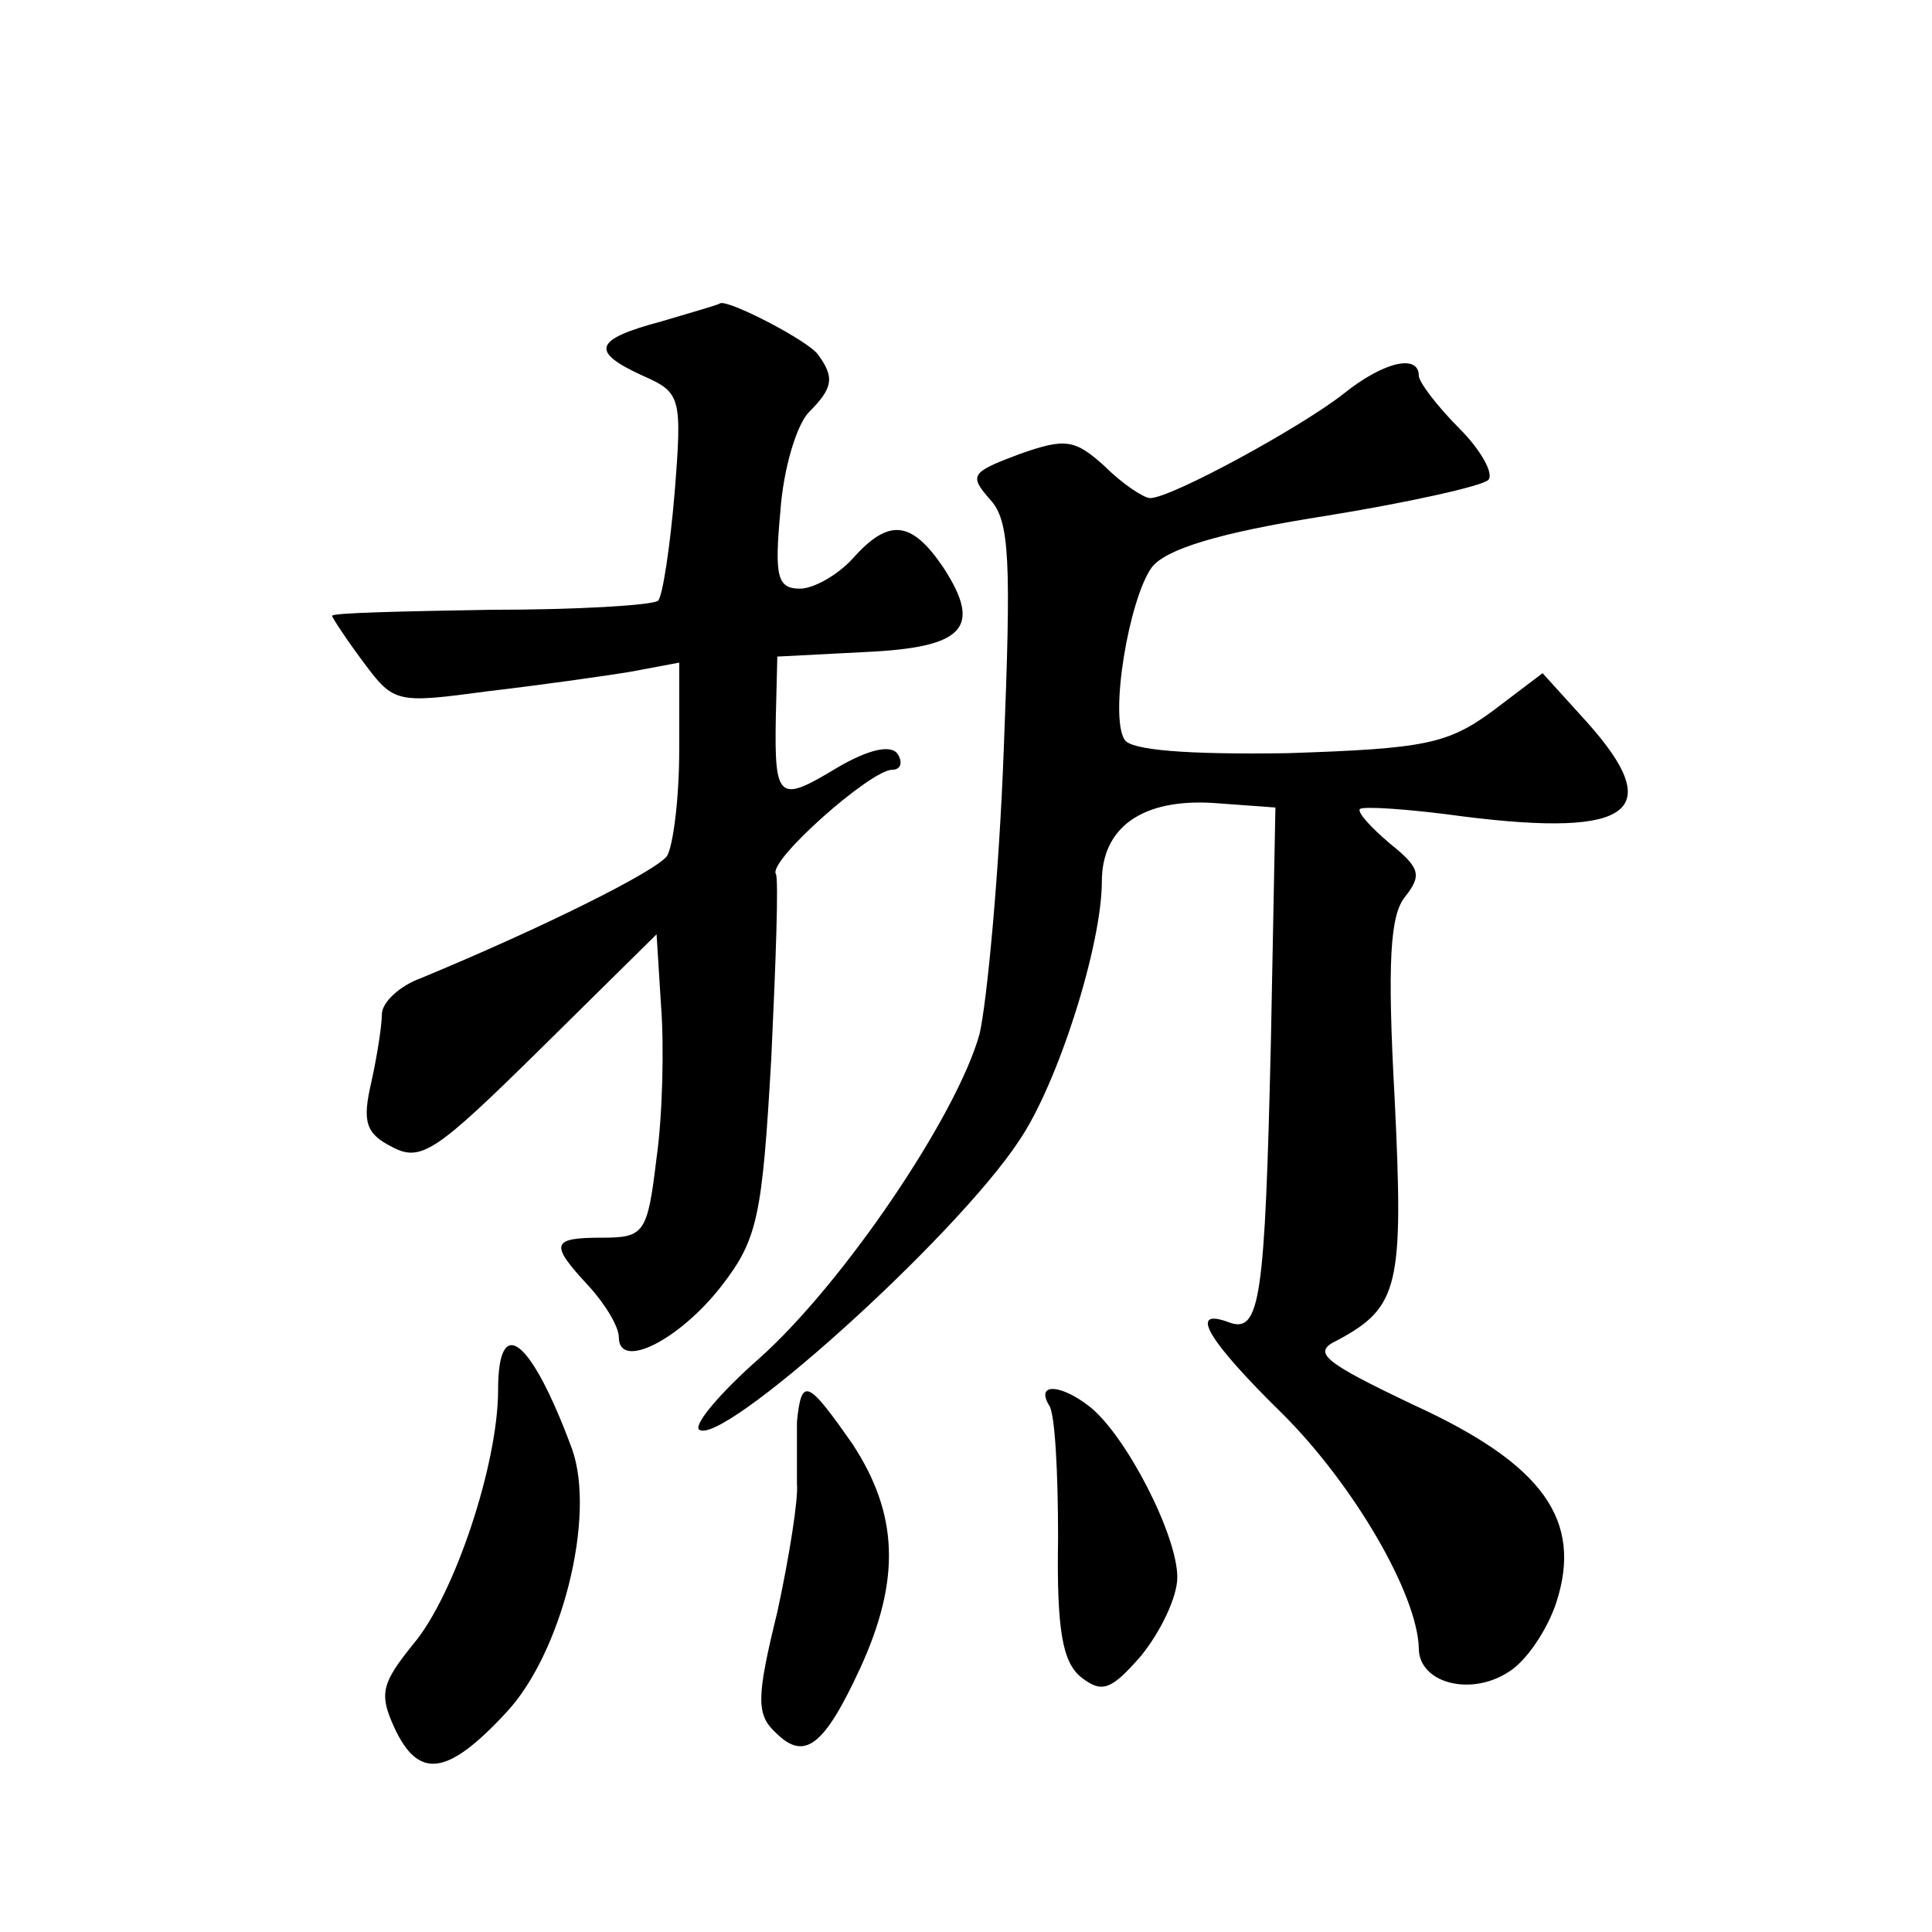 <?xml version="1.0" standalone="no"?>
<!DOCTYPE svg PUBLIC "-//W3C//DTD SVG 20010904//EN"
 "http://www.w3.org/TR/2001/REC-SVG-20010904/DTD/svg10.dtd">
<svg version="1.0" xmlns="http://www.w3.org/2000/svg"
 width="128pt" height="128pt" viewBox="0 0 128 128"
 preserveAspectRatio="xMidYMid meet">
<g transform="translate(0,128) scale(0.1,-0.1)"
fill="#0" stroke="none">
<path d="M438 1067 c-45 -12 -47 -20 -12 -36 25 -11 26 -14 21 -77 -3 -36 -8 -69
-11 -72 -4 -3 -53 -6 -111 -6 -58 -1 -105 -2 -105 -4 0 -1 9 -15 21 -31 20 -27
22 -27 82 -19 34 4 77 10 95 13 l32 6 0 -58 c0 -32 -4 -63 -8 -70 -7 -10 -81 -47
-163 -81 -14 -5 -26 -16 -26 -24 0 -7 -3 -27 -7 -45 -6 -26 -4 -34 14 -43 19 -10
29 -3 98 65 l77 76 3 -48 c2 -26 1 -72 -3 -100 -6 -50 -8 -53 -36 -53 -34 0 -35
-4 -9 -32 11 -12 20 -27 20 -34 0 -22 40 -2 68 34 24 31 27 46 33 151 3 64 5 119
3 122 -5 9 63 69 77 69 6 0 7 5 4 10 -4 7 -19 4 -41 -9 -38 -23 -41 -21 -40 34
l1 40 58 3 c66 3 78 16 52 56 -21 31 -36 33 -60 6 -10 -11 -26 -20 -35 -20 -15
0 -17 8 -13 51 2 29 11 58 19 66 16 16 17 23 6 38 -6 9 -60 37 -65 34 -1 -1 -19
-6 -39 -12z M890 1019 c-28 -22 -114 -69 -128 -69 -4 0 -18 9 -30 21 -20 18 -26
19 -57 8 -32 -12 -33 -14 -19 -30 13 -14 14 -40 9 -166 -3 -81 -11 -166 -16 -188
-15 -54 -90 -165 -146 -215 -25 -22 -43 -43 -40 -47 14 -13 169 126 212 191 26
38 55 130 55 172 0 36 27 55 74 52 l41 -3 -3 -155 c-4 -171 -7 -194 -28 -186 -27
10 -14 -12 36 -61 47 -47 89 -119 90 -155 0 -23 34 -32 59 -16 12 7 26 28 32 46
18 55 -9 92 -94 131 -61 29 -68 35 -51 43 41 22 44 36 38 160 -5 91 -3 122 7 134
11 14 10 19 -10 35 -13 11 -22 21 -20 23 2 2 33 0 69 -5 112 -14 134 4 81 63 l-29
32 -33 -25 c-30 -22 -45 -25 -136 -28 -67 -1 -104 2 -108 9 -10 16 3 93 18 114
9 12 44 23 114 34 56 9 105 20 109 24 4 4 -5 20 -19 34 -15 15 -27 31 -27 35 0
15 -24 9 -50 -12z M330 359 c0 -49 -29 -136 -56 -168 -21 -26 -23 -33 -13 -55 16
-35 35 -33 74 9 37 39 60 130 44 175 -27 73 -49 91 -49 39z M528 338 c0 -13 0 -31
0 -41 1 -10 -5 -48 -13 -85 -14 -57 -14 -68 -1 -80 19 -19 32 -9 56 43 27 59 25
102 -5 148 -30 43 -34 45 -37 15z M695 349 c4 -5 6 -45 6 -88 -1 -61 3 -82 15 -92
14 -11 20 -9 40 14 13 16 24 39 24 52 0 28 -34 94 -58 113 -19 15 -36 16 -27 1z"/>
</g>
</svg>
